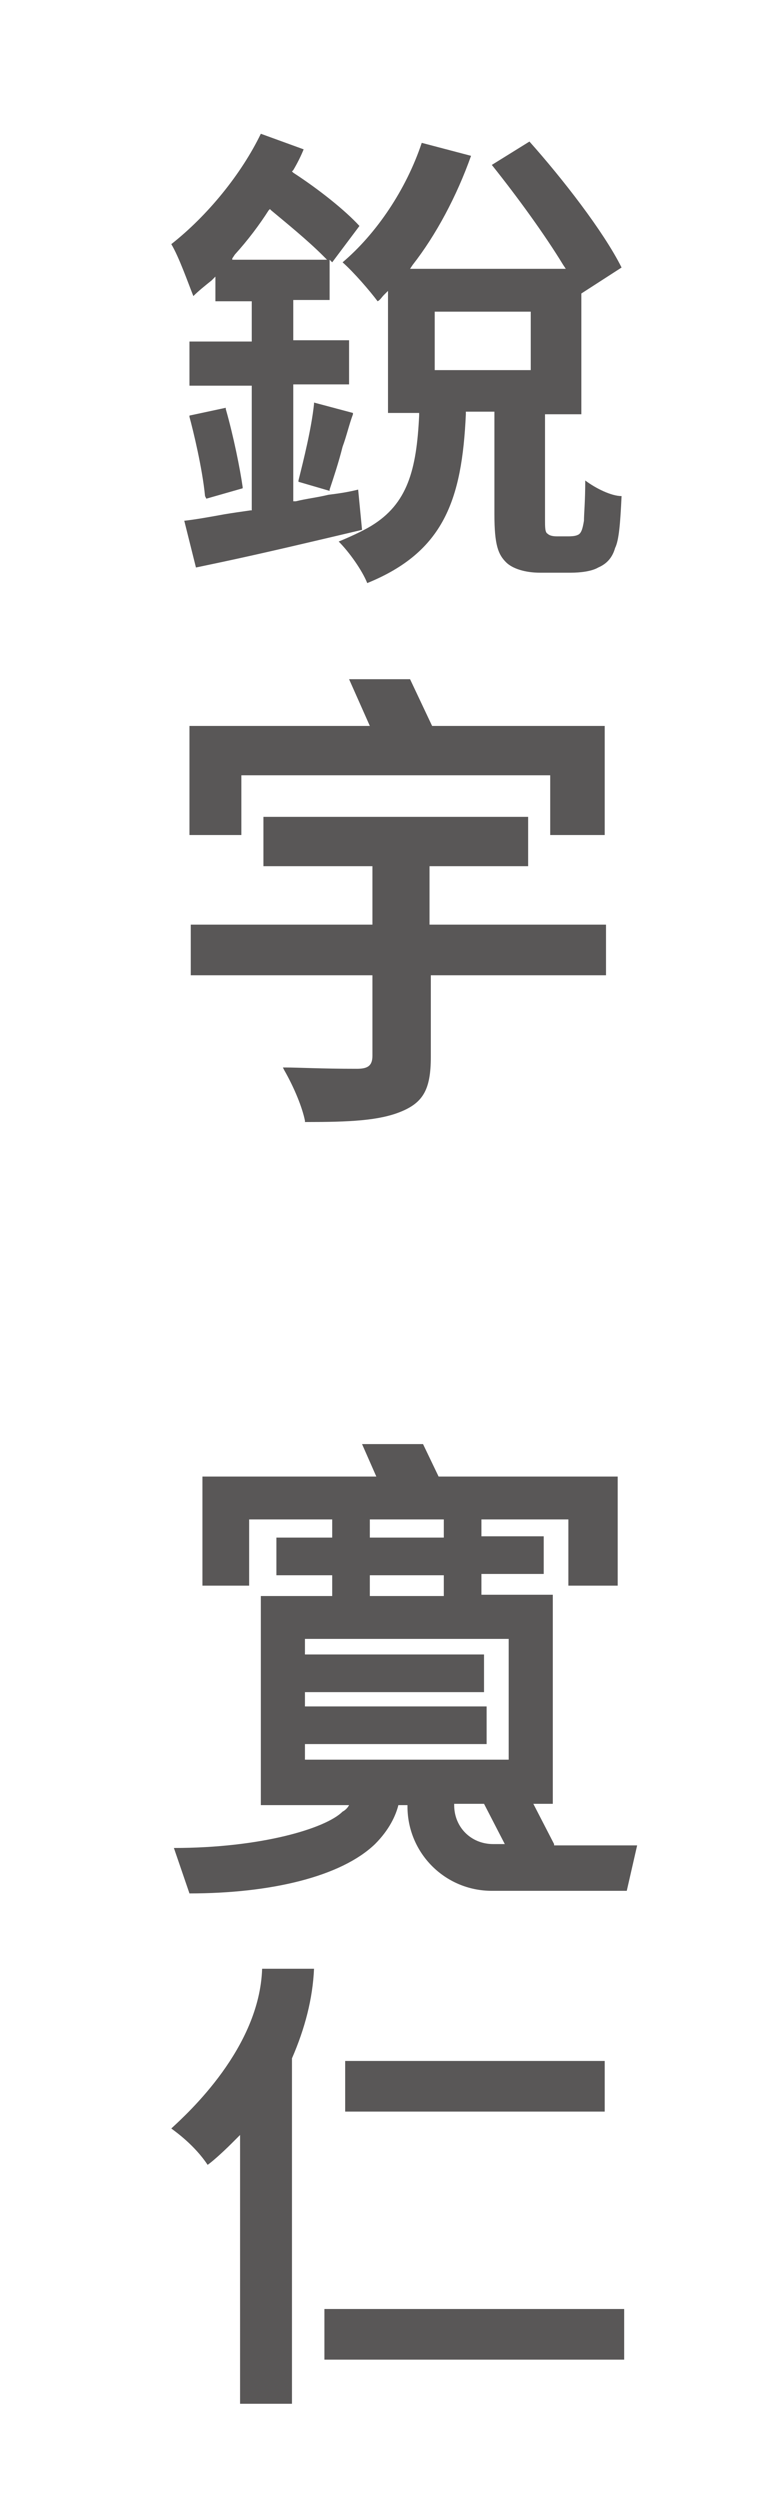<?xml version="1.0" encoding="utf-8"?>
<!-- Generator: Adobe Illustrator 26.0.1, SVG Export Plug-In . SVG Version: 6.00 Build 0)  -->
<svg version="1.1" xmlns="http://www.w3.org/2000/svg" xmlns:xlink="http://www.w3.org/1999/xlink" x="0px" y="0px"
	 viewBox="0 0 59.8 192.5" style="enable-background:new 0 0 59.8 192.5;" xml:space="preserve">
<style type="text/css">
	.st0{fill:#00384C;}
	.st1{opacity:0.4;}
	.st2{fill:#C5C6C6;}
	.st3{fill:#EBEBEB;}
	.st4{fill:#727171;}
	.st5{fill:#C6C7C7;}
	.st6{fill:#ECECEC;}
	.st7{opacity:0.4;fill:#3E3A39;}
	.st8{fill:none;stroke:#595757;stroke-width:1.5;stroke-miterlimit:10;}
	.st9{clip-path:url(#XMLID_00000085229425565165772260000004547990938823658905_);}
	.st10{clip-path:url(#XMLID_00000124161428937651127280000006462722808997280917_);}
	.st11{fill:none;stroke:#FFFFFF;stroke-width:2;stroke-miterlimit:10;}
	
		.st12{clip-path:url(#SVGID_00000083072276572424948710000014882859797574043264_);fill:none;stroke:#9C9D9D;stroke-width:3;stroke-linecap:round;stroke-linejoin:round;stroke-miterlimit:10;stroke-dasharray:2,15;}
	
		.st13{clip-path:url(#SVGID_00000090973194318282037020000009706520614988804243_);fill:none;stroke:#9C9D9D;stroke-width:3;stroke-linecap:round;stroke-linejoin:round;stroke-miterlimit:10;stroke-dasharray:2,15;}
	
		.st14{clip-path:url(#SVGID_00000025445074836172433860000006637138903686115217_);fill:none;stroke:#9C9D9D;stroke-width:3;stroke-linecap:round;stroke-linejoin:round;stroke-miterlimit:10;stroke-dasharray:2,15;}
	.st15{opacity:0.7;}
	.st16{fill:none;stroke:#FFFFFF;stroke-width:1.5;stroke-miterlimit:10;}
	.st17{fill:#FFFFFF;}
	
		.st18{fill:none;stroke:#FFFFFF;stroke-width:2;stroke-linecap:round;stroke-linejoin:round;stroke-miterlimit:10;stroke-dasharray:1,8;}
	.st19{fill:#809498;}
	.st20{filter:url(#Adobe_OpacityMaskFilter);}
	.st21{mask:url(#SVGID_00000158028032719139366160000013134342389287663283_);fill:#A8A179;}
	.st22{filter:url(#Adobe_OpacityMaskFilter_00000181089713406055408250000015313901862269764522_);}
	.st23{mask:url(#SVGID_00000167353763153591530530000003263549666620982953_);fill:#A8A179;}
	.st24{filter:url(#Adobe_OpacityMaskFilter_00000115474361791488333380000004741575252239636395_);}
	.st25{mask:url(#SVGID_00000127727455009940257460000010550590177552415651_);fill:#A8A179;}
	.st26{filter:url(#Adobe_OpacityMaskFilter_00000163772877562598186240000009000372908439045272_);}
	.st27{mask:url(#SVGID_00000102503390986980345010000002699958740455859344_);fill:#D9DADA;}
	.st28{filter:url(#Adobe_OpacityMaskFilter_00000117664702089109767200000008914006522419585467_);}
	.st29{mask:url(#SVGID_00000178917527675037669160000004072423883156758963_);fill:#D9DADA;}
	.st30{filter:url(#Adobe_OpacityMaskFilter_00000144328609069178074150000009779158584466743222_);}
	.st31{mask:url(#SVGID_00000036224615970134137490000018334219728450802359_);fill:#D9DADA;}
	.st32{filter:url(#Adobe_OpacityMaskFilter_00000068663827475213304090000011577112490564349629_);}
	.st33{mask:url(#SVGID_00000134212295964484448880000014566009639150226819_);fill:#57C7C9;}
	.st34{filter:url(#Adobe_OpacityMaskFilter_00000036936275059567677180000011571156735133042586_);}
	.st35{mask:url(#SVGID_00000163045849517155479690000014169458662865532848_);fill:#57C7C9;}
	.st36{filter:url(#Adobe_OpacityMaskFilter_00000171677676675164572100000013048991767172119433_);}
	.st37{mask:url(#SVGID_00000098909349796785668610000004230144153194603912_);fill:#D9DADA;}
	.st38{filter:url(#Adobe_OpacityMaskFilter_00000159434794960461509950000000566316260991000482_);}
	.st39{mask:url(#SVGID_00000140011448942047980890000013500093782250967953_);fill:#D9DADA;}
	.st40{filter:url(#Adobe_OpacityMaskFilter_00000134218079136374286820000008374773505356484237_);}
	.st41{mask:url(#SVGID_00000004529913418337537230000001730426653539918261_);fill:#D9DADA;}
	.st42{filter:url(#Adobe_OpacityMaskFilter_00000182488808258689443370000007776421841845309866_);}
	.st43{mask:url(#SVGID_00000178887844411932971660000006255936864603303583_);fill:#D9DADA;}
	.st44{filter:url(#Adobe_OpacityMaskFilter_00000080888801190776294510000001438442796235797665_);}
	.st45{mask:url(#SVGID_00000072255391158364360150000015293000072708241540_);fill:#D9DADA;}
	.st46{filter:url(#Adobe_OpacityMaskFilter_00000022520865506355643210000004319350900521487518_);}
	.st47{mask:url(#SVGID_00000063599430370192738510000009742881666460793761_);fill:#95613A;}
	.st48{filter:url(#Adobe_OpacityMaskFilter_00000172414984188574082890000009598415189118953116_);}
	.st49{mask:url(#SVGID_00000083055957038436865230000016434029138534196105_);fill:#95613A;}
	.st50{filter:url(#Adobe_OpacityMaskFilter_00000157291586572696704310000010184572372336208299_);}
	.st51{mask:url(#SVGID_00000026859054686773689820000000271937247544609704_);fill:#95613A;}
	.st52{filter:url(#Adobe_OpacityMaskFilter_00000047743817693086433310000002609634331948982968_);}
	.st53{mask:url(#SVGID_00000072967618015284608170000017487829100591925942_);fill:#D9DADA;}
	.st54{filter:url(#Adobe_OpacityMaskFilter_00000169518064304171366530000011987285490498580865_);}
	.st55{mask:url(#SVGID_00000160888620459604935180000013830304291007222198_);fill:#95613A;}
	.st56{filter:url(#Adobe_OpacityMaskFilter_00000132056619705086787150000010399154496319147181_);}
	.st57{mask:url(#SVGID_00000088102548881713552350000006476422871944726917_);fill:#D9DADA;}
	.st58{filter:url(#Adobe_OpacityMaskFilter_00000161633359029242999740000015440556957192726922_);}
	.st59{mask:url(#SVGID_00000039097844554464456030000013281324798087877268_);fill:#D9DADA;}
	.st60{filter:url(#Adobe_OpacityMaskFilter_00000165211317763619240350000011138396200656372918_);}
	.st61{mask:url(#SVGID_00000019637997445050254090000013554403113226457757_);fill:#D9DADA;}
	.st62{fill:none;stroke:#FFFFFF;stroke-miterlimit:10;}
	.st63{fill:none;stroke:#809498;stroke-width:2;stroke-miterlimit:10;}
	.st64{fill:#00384C;stroke:#95613A;stroke-miterlimit:10;}
	.st65{fill:#95613A;}
	.st66{fill:none;stroke:#809498;stroke-miterlimit:10;}
	.st67{fill:none;stroke:#809498;stroke-width:4;stroke-miterlimit:10;}
	.st68{opacity:0.7;fill:#3E3A39;}
	
		.st69{fill:none;stroke:#9C9D9D;stroke-width:3;stroke-linecap:round;stroke-linejoin:round;stroke-miterlimit:10;stroke-dasharray:2,15;}
	.st70{filter:url(#Adobe_OpacityMaskFilter_00000042715118293457139990000012605406094193700755_);}
	.st71{mask:url(#SVGID_00000076579242781679355570000001531691368587078321_);fill:#FFFFFF;}
	
		.st72{fill:none;stroke:#595757;stroke-width:2;stroke-linecap:round;stroke-linejoin:round;stroke-miterlimit:10;stroke-dasharray:1,8;}
	.st73{fill:none;stroke:#595757;stroke-width:2;stroke-miterlimit:10;}
	.st74{fill:none;stroke:#595757;stroke-miterlimit:10;}
	.st75{filter:url(#Adobe_OpacityMaskFilter_00000051375908889296003900000003123914837963621763_);}
	.st76{mask:url(#SVGID_00000145042238378436400740000007065525207601872797_);fill:#80A571;}
	.st77{fill:none;stroke:#80A571;stroke-miterlimit:10;}
	.st78{filter:url(#Adobe_OpacityMaskFilter_00000072982659452960225230000014732846315939145619_);}
	.st79{mask:url(#SVGID_00000000194666506624349230000015962312825042091676_);fill:#80A571;}
	.st80{filter:url(#Adobe_OpacityMaskFilter_00000119835100502704003210000009918124969127927958_);}
	.st81{mask:url(#SVGID_00000025428730875454199530000001115845974425280403_);fill:#80A571;}
	.st82{filter:url(#Adobe_OpacityMaskFilter_00000141426343815770644910000000060190289476659616_);}
	.st83{mask:url(#SVGID_00000176002181313455860430000017428048170654844060_);fill:#A8A179;}
	.st84{filter:url(#Adobe_OpacityMaskFilter_00000022519371508480320150000012655201512998333374_);}
	.st85{mask:url(#SVGID_00000094601133375736586400000014618294787696061576_);fill:#A8A179;}
	.st86{filter:url(#Adobe_OpacityMaskFilter_00000098190773493675317190000000252299971380733856_);}
	.st87{mask:url(#SVGID_00000168827496456164473090000009796481102384104349_);fill:#A8A179;}
	.st88{filter:url(#Adobe_OpacityMaskFilter_00000016056920003996136900000015134299768350691003_);}
	.st89{mask:url(#SVGID_00000008859041272840775030000002287445005841127305_);fill:#D9DADA;}
	.st90{filter:url(#Adobe_OpacityMaskFilter_00000121244151317153044590000016995967656264890034_);}
	.st91{mask:url(#SVGID_00000062174329704634385040000006651547321654145437_);fill:#D9DADA;}
	.st92{filter:url(#Adobe_OpacityMaskFilter_00000109732528933404029220000013272039387973078433_);}
	.st93{mask:url(#SVGID_00000132051953589519484640000005849794984218194866_);fill:#D9DADA;}
	.st94{filter:url(#Adobe_OpacityMaskFilter_00000027592204159663252310000015157276822243412354_);}
	.st95{mask:url(#SVGID_00000028301830293000539260000011534066162176251580_);fill:#57C7C9;}
	.st96{filter:url(#Adobe_OpacityMaskFilter_00000115515351792873912410000003732380731252516023_);}
	.st97{mask:url(#SVGID_00000170254858372923596650000001110722264730296754_);fill:#57C7C9;}
	.st98{filter:url(#Adobe_OpacityMaskFilter_00000026875408860788480290000006266979646069199235_);}
	.st99{mask:url(#SVGID_00000089555301372696832200000006388815554776394393_);fill:#D9DADA;}
	.st100{filter:url(#Adobe_OpacityMaskFilter_00000154391971800147017320000012959936848351161237_);}
	.st101{mask:url(#SVGID_00000011723560259117113920000016263491013134657412_);fill:#D9DADA;}
	.st102{filter:url(#Adobe_OpacityMaskFilter_00000183936157491618725900000007791334317945265809_);}
	.st103{mask:url(#SVGID_00000075843816650443818180000000643514323950120635_);fill:#D9DADA;}
	.st104{filter:url(#Adobe_OpacityMaskFilter_00000102546064817875683440000001526283327179064998_);}
	.st105{mask:url(#SVGID_00000078767893621255488630000009484701875334864556_);fill:#D9DADA;}
	.st106{filter:url(#Adobe_OpacityMaskFilter_00000176764010976077961480000005237166595994294677_);}
	.st107{mask:url(#SVGID_00000084520346640192518590000009910403901417992631_);fill:#D9DADA;}
	.st108{filter:url(#Adobe_OpacityMaskFilter_00000083051134308842241100000008333836664245517471_);}
	.st109{mask:url(#SVGID_00000021825834559608933360000011482637040204682408_);fill:#95613A;}
	.st110{filter:url(#Adobe_OpacityMaskFilter_00000115514164667298370820000015431951562960404884_);}
	.st111{mask:url(#SVGID_00000111157229045109673540000014615874120635503758_);fill:#95613A;}
	.st112{filter:url(#Adobe_OpacityMaskFilter_00000060731343682491277800000014174303003369131439_);}
	.st113{mask:url(#SVGID_00000105403897705271708300000015710095452018964395_);fill:#95613A;}
	.st114{filter:url(#Adobe_OpacityMaskFilter_00000159467079506059866460000004993666859635488644_);}
	.st115{mask:url(#SVGID_00000069384412855073712360000001883402649798740926_);fill:#D9DADA;}
	.st116{filter:url(#Adobe_OpacityMaskFilter_00000173139372686392829830000016791000727433599412_);}
	.st117{mask:url(#SVGID_00000014626607328173890800000006977611941453678994_);fill:#95613A;}
	.st118{filter:url(#Adobe_OpacityMaskFilter_00000011031838591171474340000009248284187848621213_);}
	.st119{mask:url(#SVGID_00000005974026271690991780000008840821515591137426_);fill:#D9DADA;}
	.st120{filter:url(#Adobe_OpacityMaskFilter_00000078763680537554296170000012236297747221646520_);}
	.st121{mask:url(#SVGID_00000176020539349912338510000003584077894324255116_);fill:#D9DADA;}
	.st122{filter:url(#Adobe_OpacityMaskFilter_00000175292238890146342590000008027990826488731556_);}
	.st123{mask:url(#SVGID_00000168101374802935365130000018199296393770644925_);fill:#D9DADA;}
	.st124{filter:url(#Adobe_OpacityMaskFilter_00000072252398228594270280000001716584596866795404_);}
	.st125{mask:url(#SVGID_00000004539155728624945560000014246142178844439739_);fill:#80A571;}
	.st126{filter:url(#Adobe_OpacityMaskFilter_00000084489720563550219810000013279010988927749515_);}
	.st127{mask:url(#SVGID_00000124858796410689933710000017048125830548570303_);fill:#80A571;}
	.st128{filter:url(#Adobe_OpacityMaskFilter_00000014611416082731431180000018081101116637969028_);}
	.st129{mask:url(#SVGID_00000181778192685101452700000012831327064876753318_);fill:#80A571;}
	.st130{fill:none;stroke:#FFFFFF;stroke-width:1.174;stroke-miterlimit:10;}
	
		.st131{fill:none;stroke:#FFFFFF;stroke-width:2.347;stroke-linecap:round;stroke-linejoin:round;stroke-miterlimit:10;stroke-dasharray:1.174,9.389;}
	.st132{fill:#EEEEEE;}
	.st133{fill:#595757;}
	.st134{filter:url(#Adobe_OpacityMaskFilter_00000158714056600894535630000006241319669376281266_);}
	.st135{mask:url(#SVGID_00000183939646762180727800000009285549411816123305_);fill:#595757;}
	.st136{filter:url(#Adobe_OpacityMaskFilter_00000039820185080095226130000001503244880971115709_);}
	.st137{mask:url(#SVGID_00000045608663609424808380000005281850269045928833_);fill:#595757;}
	.st138{filter:url(#Adobe_OpacityMaskFilter_00000012465083897182460570000011760361787908497576_);}
	.st139{mask:url(#SVGID_00000005974211848243932030000010580812636526666889_);fill:#595757;}
	.st140{filter:url(#Adobe_OpacityMaskFilter_00000129194641042611006000000008486494527236789404_);}
	.st141{mask:url(#SVGID_00000068662649211892338500000011015338902673854653_);fill:#595757;}
	.st142{filter:url(#Adobe_OpacityMaskFilter_00000048487796153299007940000017133904305988509364_);}
	.st143{mask:url(#SVGID_00000158709876796144151240000007596072105890993562_);fill:#595757;}
	.st144{filter:url(#Adobe_OpacityMaskFilter_00000021105952565067375550000009539087174336244138_);}
	.st145{mask:url(#SVGID_00000005977787736142873790000007714608885269712310_);fill:#595757;}
	.st146{filter:url(#Adobe_OpacityMaskFilter_00000034089354134578643890000011626681265307279294_);}
	.st147{mask:url(#SVGID_00000044141996859831606850000011254856967260823718_);fill:#595757;}
	.st148{filter:url(#Adobe_OpacityMaskFilter_00000072257860010009360390000012911470218134007968_);}
	.st149{mask:url(#SVGID_00000124154074673272256850000005450214781837979776_);fill:#595757;}
	.st150{filter:url(#Adobe_OpacityMaskFilter_00000096771924418620309940000006903410513334492065_);}
	.st151{mask:url(#SVGID_00000045588790486399431590000012718444797021051542_);fill:#595757;}
	.st152{filter:url(#Adobe_OpacityMaskFilter_00000152252157201530472690000011507153075514634881_);}
	.st153{mask:url(#SVGID_00000041297361214306170970000017679190856946770050_);fill:#595757;}
	.st154{filter:url(#Adobe_OpacityMaskFilter_00000088114053115746546350000012375927453008960174_);}
	.st155{mask:url(#SVGID_00000039134278653414112900000015250839942578104461_);fill:#595757;}
	.st156{filter:url(#Adobe_OpacityMaskFilter_00000122682547544199540920000005294605601993472184_);}
	.st157{mask:url(#SVGID_00000075866604893420059770000014615600422802319263_);fill:#595757;}
	.st158{filter:url(#Adobe_OpacityMaskFilter_00000011730040514067399630000001499629277091747244_);}
	.st159{mask:url(#SVGID_00000151502227651542781860000002498077509759244957_);fill:#595757;}
	.st160{filter:url(#Adobe_OpacityMaskFilter_00000027607043465020645890000014558046232975505033_);}
	.st161{mask:url(#SVGID_00000127019952392968797300000002613731642315720875_);fill:#595757;}
	.st162{filter:url(#Adobe_OpacityMaskFilter_00000018239028843752710850000017756561303820064652_);}
	.st163{mask:url(#SVGID_00000103234012486893166300000017242272544152276888_);fill:#595757;}
</style>
<g id="bg">
</g>
<g id="d">
</g>
<g id="t">
</g>
<g id="list">
	<g>
		<g>
			<g>
				<path class="st133" d="M33.1,66.7h7.6v-3.8H20.3v3.8h8.4v4.5h-14v3.9h14v6.2c0,0.8-0.4,1-1.2,1c-2.8,0-4.5-0.1-5.5-0.1l-0.2,0
					l0.1,0.2c0.8,1.4,1.4,2.9,1.6,3.9l0,0.1l0.1,0c3.3,0,5.6-0.1,7.3-0.8c1.7-0.7,2.3-1.7,2.3-4.2v-6.3h13.5v-3.9H33.1V66.7z"/>
			</g>
			<g>
				<polygon class="st133" points="33.3,55.9 31.6,52.3 26.9,52.3 28.5,55.9 14.6,55.9 14.6,64.3 18.6,64.3 18.6,59.7 42.4,59.7 
					42.4,64.3 46.6,64.3 46.6,55.9 				"/>
			</g>
		</g>
		<path class="st133" d="M42.7,142l-1.6-3.1h1.5v-16.1h-5.5v-1.6h4.8v-2.9h-4.8V117h6.7v5.1h3.8v-8.4H33.8l-1.2-2.5h-4.7l1.1,2.5
			H15.6v8.4h3.6V117h6.4v1.4h-4.3v2.9h4.3v1.6h-5.5v16.1h6.8c-0.1,0.2-0.3,0.4-0.5,0.5c-1.3,1.3-6.3,2.8-13,2.8l1.2,3.5
			c6.3,0,11.7-1.3,14.3-3.8c1.1-1.1,1.6-2.2,1.8-3h0.7v0.1c0,3.6,2.9,6.5,6.5,6.5h10.4l0.8-3.5H42.7z M28.5,117h5.7v1.4h-5.7V117z
			 M28.5,121.3h5.7v1.6h-5.7V121.3z M23.5,134.3h14v-2.9h-14v-1.1h13.8v-2.9H23.5v-1.2h15.7v9.3H23.5V134.3z M35,139v-0.1h2.3
			l1.6,3.1H38C36.3,142,35,140.7,35,139z"/>
		<g>
			<rect x="26.6" y="158.7" class="st133" width="20" height="3.9"/>
			<rect x="25" y="177.8" class="st133" width="23.1" height="3.9"/>
			<path class="st133" d="M13.2,163.9c0.4,0.3,1.8,1.3,2.8,2.8c0.3-0.2,1.1-0.9,1.9-1.7l0.6-0.6v20.7h4l0-26.6l0,0
				c1-2.3,1.6-4.6,1.7-6.9h-4C20,157.7,14.5,162.7,13.2,163.9z"/>
		</g>
		<g>
			<path class="st133" d="M27.9,40.8l-0.3-3.1c-0.8,0.2-1.5,0.3-2.3,0.4c-0.8,0.2-1.7,0.3-2.5,0.5l-0.2,0v-9h4.3v-3.4h-4.3v-3.1h2.8
				v-3.1l0.2,0.2l2.1-2.8c-1.1-1.2-3.1-2.8-5.1-4.1l-0.1-0.1l0.1-0.1c0.3-0.5,0.6-1.1,0.8-1.6l-3.3-1.2c-1.5,3.1-4.1,6.3-6.9,8.5
				c0.6,1,1.3,3,1.7,4c0.4-0.4,0.9-0.8,1.4-1.2l0.3-0.3v1.9h2.8v3.1h-4.8v3.4h4.8v9.6l-0.1,0c-0.7,0.1-1.4,0.2-2,0.3
				c-1.1,0.2-2.2,0.4-3.1,0.5l0.9,3.6l1.9-0.4c3.3-0.7,7.1-1.6,10.9-2.5L27.9,40.8z M17.9,19.9l0.2-0.3c1-1.1,1.9-2.3,2.6-3.4
				l0.1-0.1l0.1,0.1c1.2,1,2.8,2.3,4,3.5l0.3,0.3H17.9z"/>
			<path class="st133" d="M45.1,37c0,1.6-0.1,2.6-0.1,3.1c-0.1,0.6-0.2,1-0.5,1.1c-0.2,0.1-0.6,0.1-0.7,0.1h-0.9
				c-0.4,0-0.6-0.1-0.7-0.2c-0.2-0.1-0.2-0.5-0.2-1.1v-8.1h2.8v-9.3l3.1-2c-1.4-2.8-4.6-6.9-7.1-9.7l-2.9,1.8c2,2.5,4.1,5.4,5.5,7.7
				l0.2,0.3H31.6l0.2-0.3c1.8-2.3,3.4-5.3,4.5-8.4l-3.8-1c-1.2,3.6-3.5,7-6.1,9.2c0.9,0.8,2.1,2.2,2.7,3c0.2-0.1,0.3-0.3,0.5-0.5
				l0.3-0.3v9.4h2.4l0,0.2c-0.2,4.2-0.9,6.8-3.7,8.5c-1,0.6-2.5,1.2-2.5,1.2c0.8,0.8,1.8,2.2,2.2,3.2c5.9-2.4,7.3-6.4,7.6-13l0-0.2
				h2.2v7.9c0,2.4,0.3,3.1,0.9,3.7c0.5,0.5,1.5,0.8,2.6,0.8H44c0.7,0,1.6-0.1,2.1-0.4c0.7-0.3,1.1-0.8,1.3-1.5
				c0.3-0.6,0.4-1.9,0.5-4C47.1,38.2,45.9,37.6,45.1,37z M40.9,28.5h-7.4V24h7.4V28.5z"/>
			<path class="st133" d="M15.9,38.4l2.8-0.8l0-0.1c-0.2-1.4-0.7-3.9-1.3-6l0-0.1L14.6,32l0,0.1c0.3,1.1,1,4,1.2,6.1L15.9,38.4z"/>
			<path class="st133" d="M24.2,31.1C24,33,23.4,35.4,23,37l0,0.1l2.4,0.7l0-0.1c0.3-0.9,0.7-2.1,1-3.3c0.3-0.8,0.5-1.7,0.8-2.5
				l0-0.1l-3-0.8L24.2,31.1z"/>
		</g>
	</g>
</g>
</svg>
